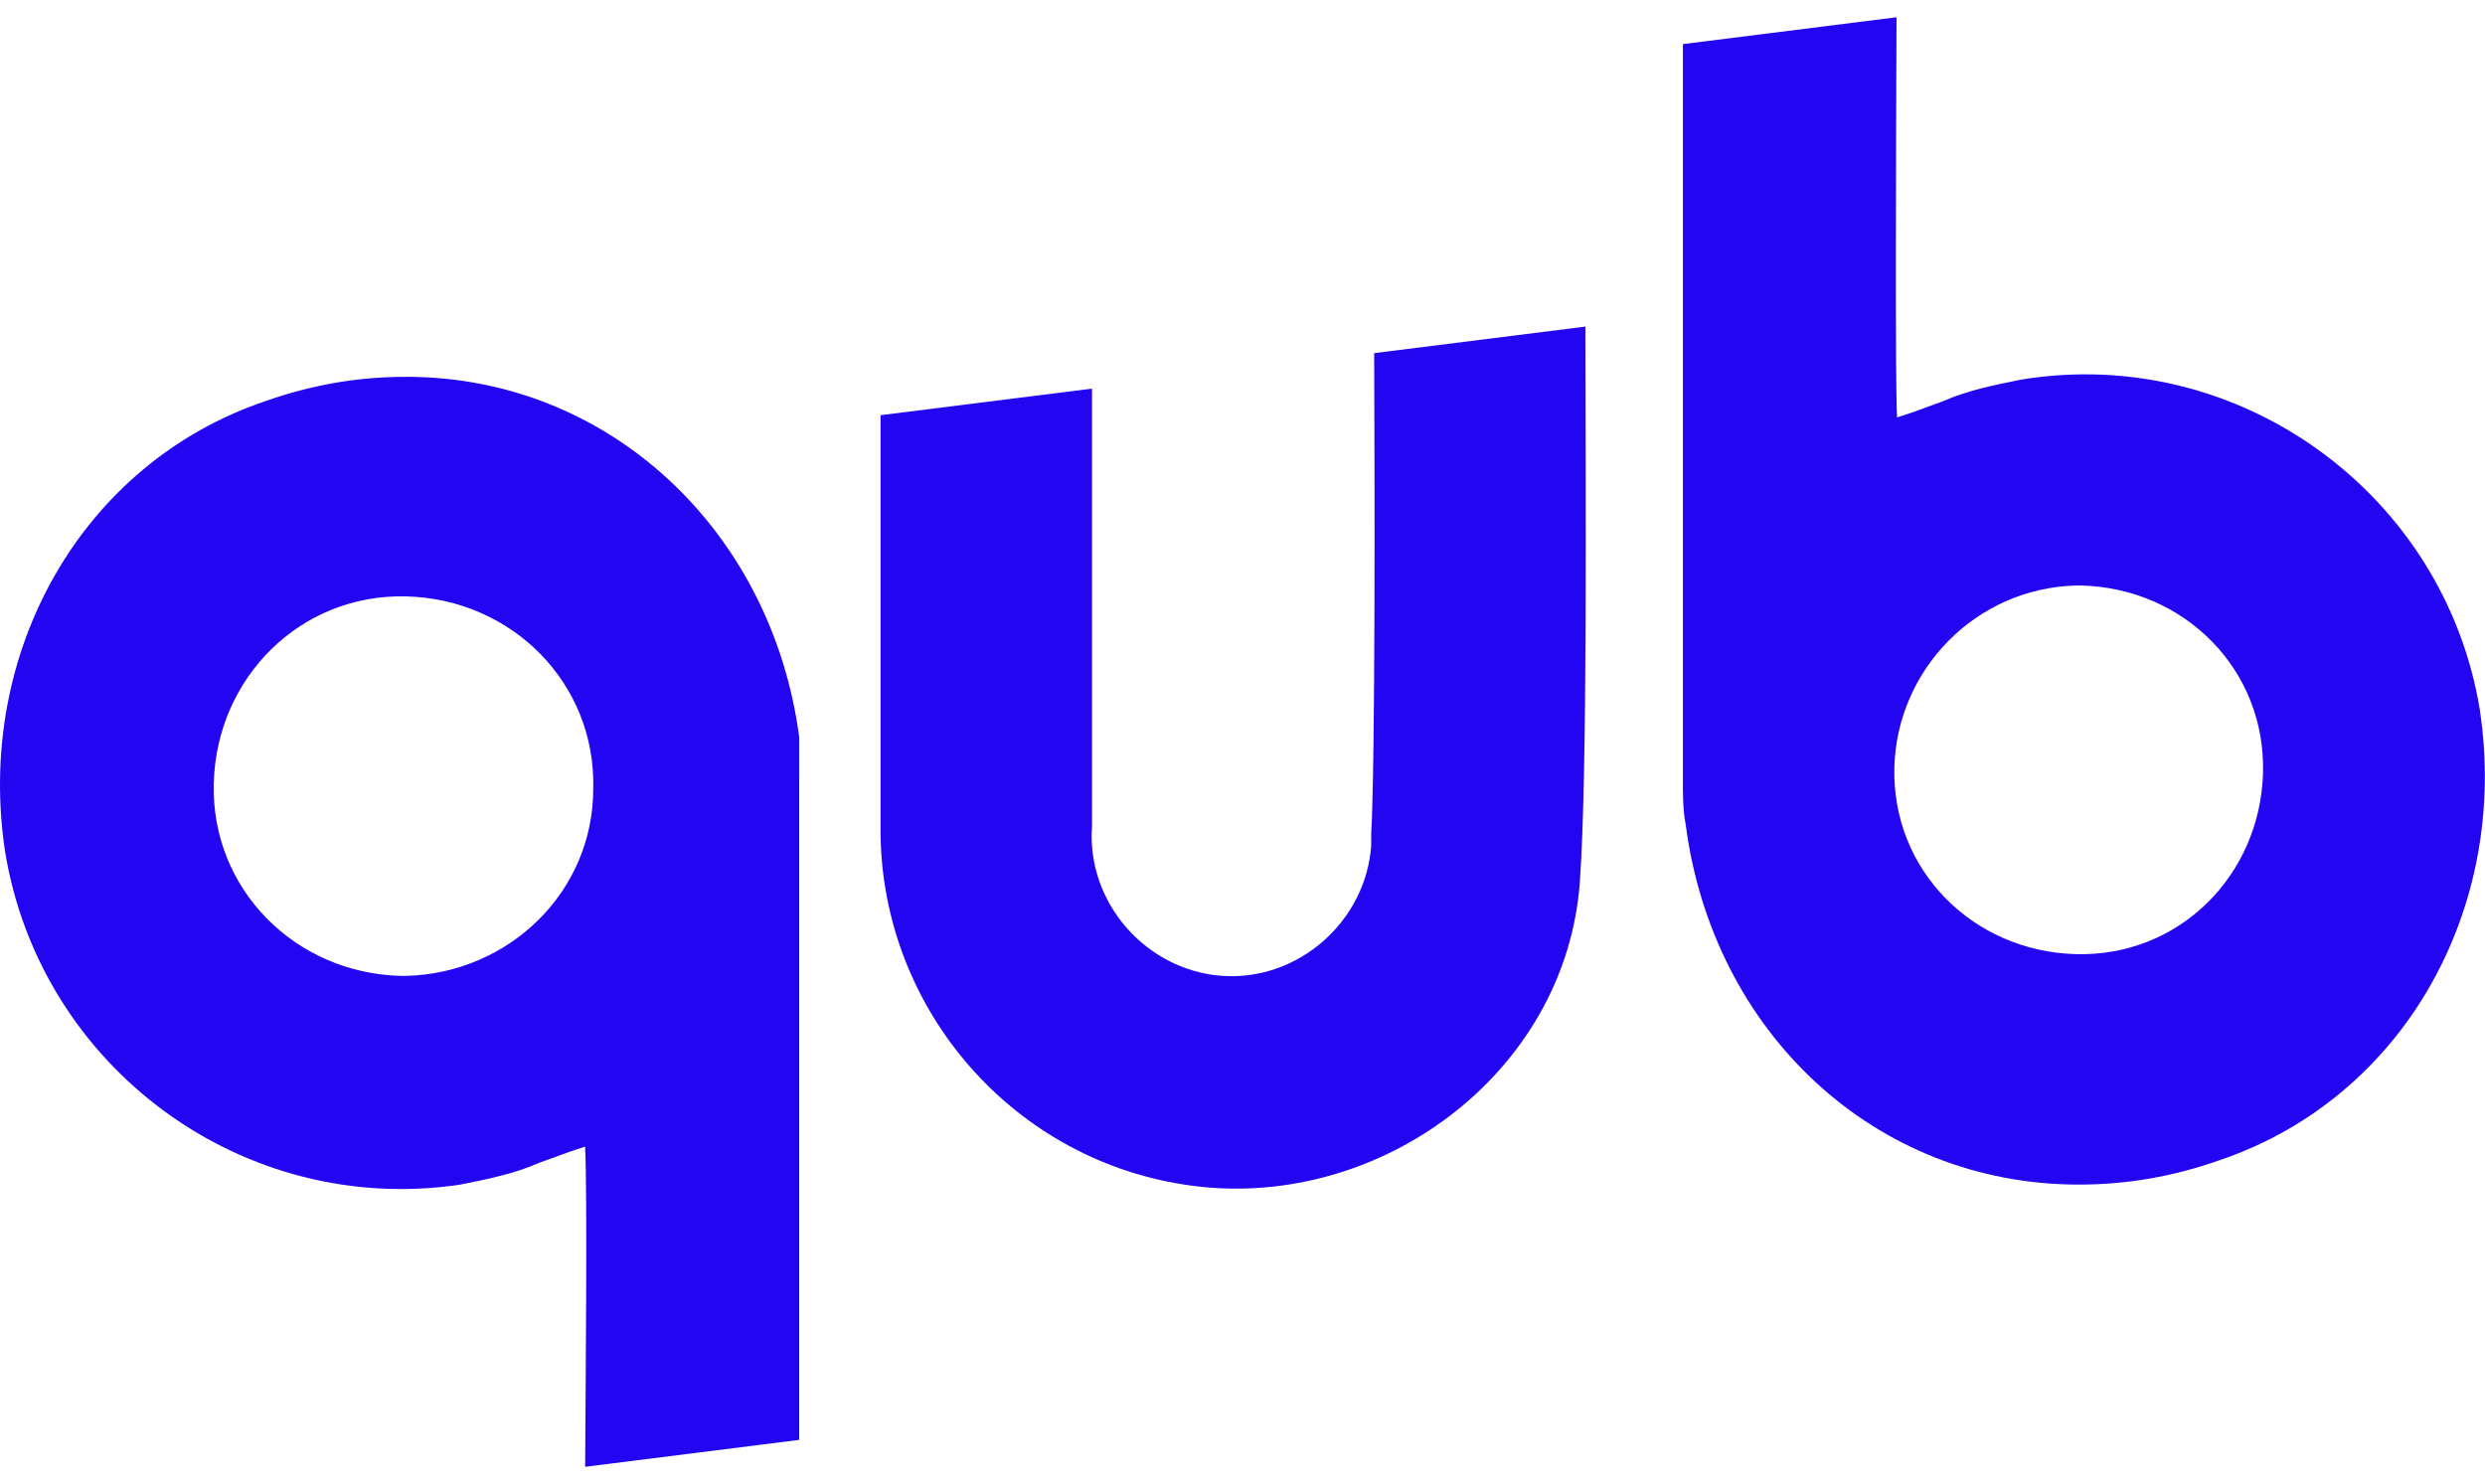 <svg width="72" height="43" viewBox="0 0 72 43" fill="none" xmlns="http://www.w3.org/2000/svg">
<path d="M39.729 24.19V24.505C39.572 26.703 37.609 28.431 35.409 28.275C33.21 28.118 31.482 26.154 31.639 23.954V11.26L25.513 12.03V23.877C25.434 29.061 29.204 33.537 34.31 34.323C39.807 35.187 45.384 31.181 45.776 25.526C45.997 22.433 45.942 14.231 45.934 9.463L39.815 10.232C39.83 13.797 39.85 21.997 39.728 24.19H39.729Z" fill="#2305F2"/>
<path d="M71.852 20.578C70.831 14.295 64.862 9.975 58.578 10.996C57.793 11.153 57.007 11.31 56.3 11.624L55.436 11.939L54.965 12.095C54.909 11.041 54.932 4.654 54.95 0.5L48.76 1.278V22.62C48.76 23.013 48.76 23.484 48.839 23.877C49.624 29.925 54.336 34.323 60.227 34.323C61.64 34.323 62.976 34.087 64.311 33.616C69.652 31.81 72.714 26.312 71.851 20.578H71.852ZM65.569 22.384C65.49 25.369 63.134 27.725 60.149 27.646C57.164 27.568 54.808 25.211 54.887 22.227C54.966 19.399 57.244 17.043 60.149 16.965H60.306C63.291 17.043 65.647 19.399 65.568 22.384H65.569Z" fill="#2305F2"/>
<path d="M23.157 22.62V21.363C22.372 15.394 17.66 10.918 11.769 10.918C10.355 10.918 9.02 11.153 7.685 11.624C2.344 13.431 -0.719 18.928 0.145 24.662C1.166 30.945 7.056 35.265 13.339 34.323C14.124 34.166 14.911 34.008 15.617 33.694L16.481 33.38L16.952 33.223C17.023 34.507 16.965 40.324 16.954 42.5L23.156 41.72V22.62H23.157ZM17.189 22.856C17.189 25.841 14.754 28.196 11.769 28.276H11.612C8.549 28.197 6.115 25.762 6.193 22.699C6.271 19.636 8.706 17.201 11.769 17.28C14.832 17.358 17.267 19.793 17.189 22.856Z" fill="#2305F2"/>
</svg>
